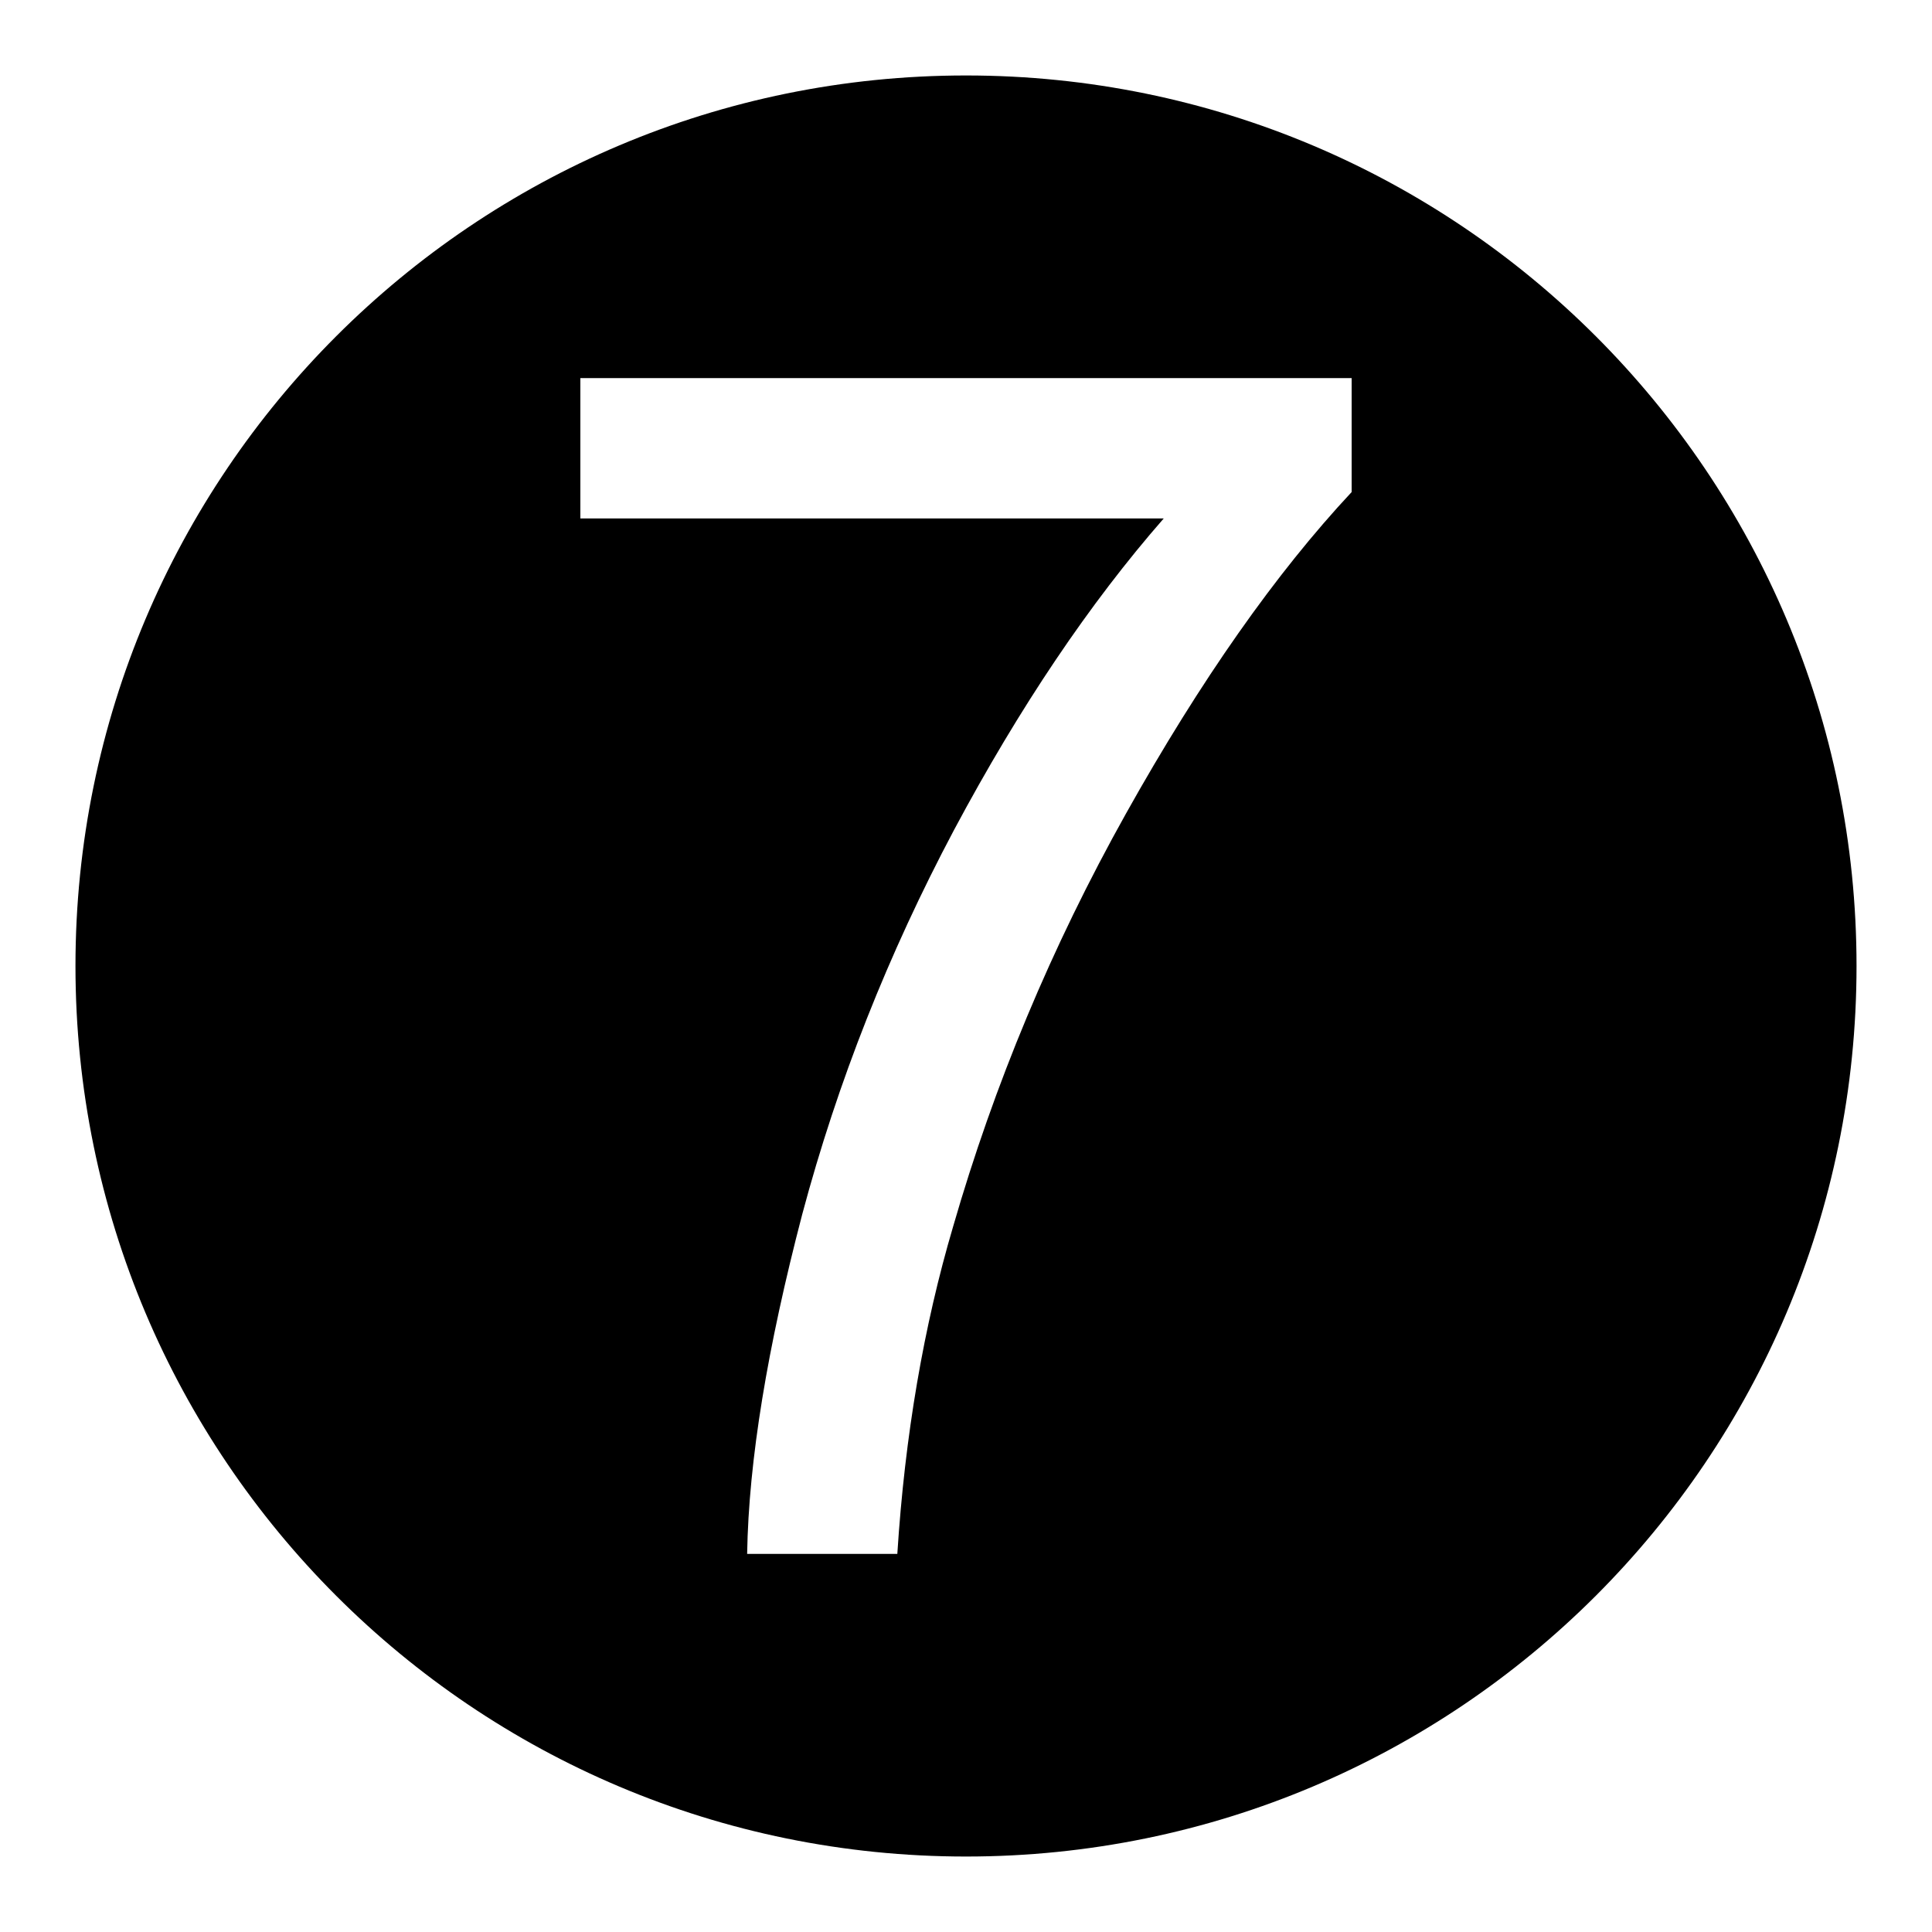 <?xml version="1.0" encoding="utf-8"?>
<!-- Svg Vector Icons : http://www.onlinewebfonts.com/icon -->
<!DOCTYPE svg PUBLIC "-//W3C//DTD SVG 1.1//EN" "http://www.w3.org/Graphics/SVG/1.1/DTD/svg11.dtd">
<svg version="1.1" xmlns="http://www.w3.org/2000/svg" xmlns:xlink="http://www.w3.org/1999/xlink" x="0px" y="0px" viewBox="0 0 256 256" enable-background="new 0 0 256 256" xml:space="preserve">
<g> <path fill="#000000" d="M128,10C62.8,10,10,62.8,10,128c0,65.2,52.8,118,118,118s118-52.8,118-118C246,62.8,193.2,10,128,10z  M179.1,65.2c-10,10.7-20,24.9-29.9,42.6c-9.9,17.7-17.5,36-22.9,54.7c-3.9,13.2-6.4,27.7-7.4,43.4H99c0.2-12.4,2.7-27.4,7.3-45 c4.7-17.6,11.4-34.5,20.1-50.9c8.7-16.3,18-30.1,27.8-41.3H76.9V50.1h102.2V65.2z"/></g>
</svg>